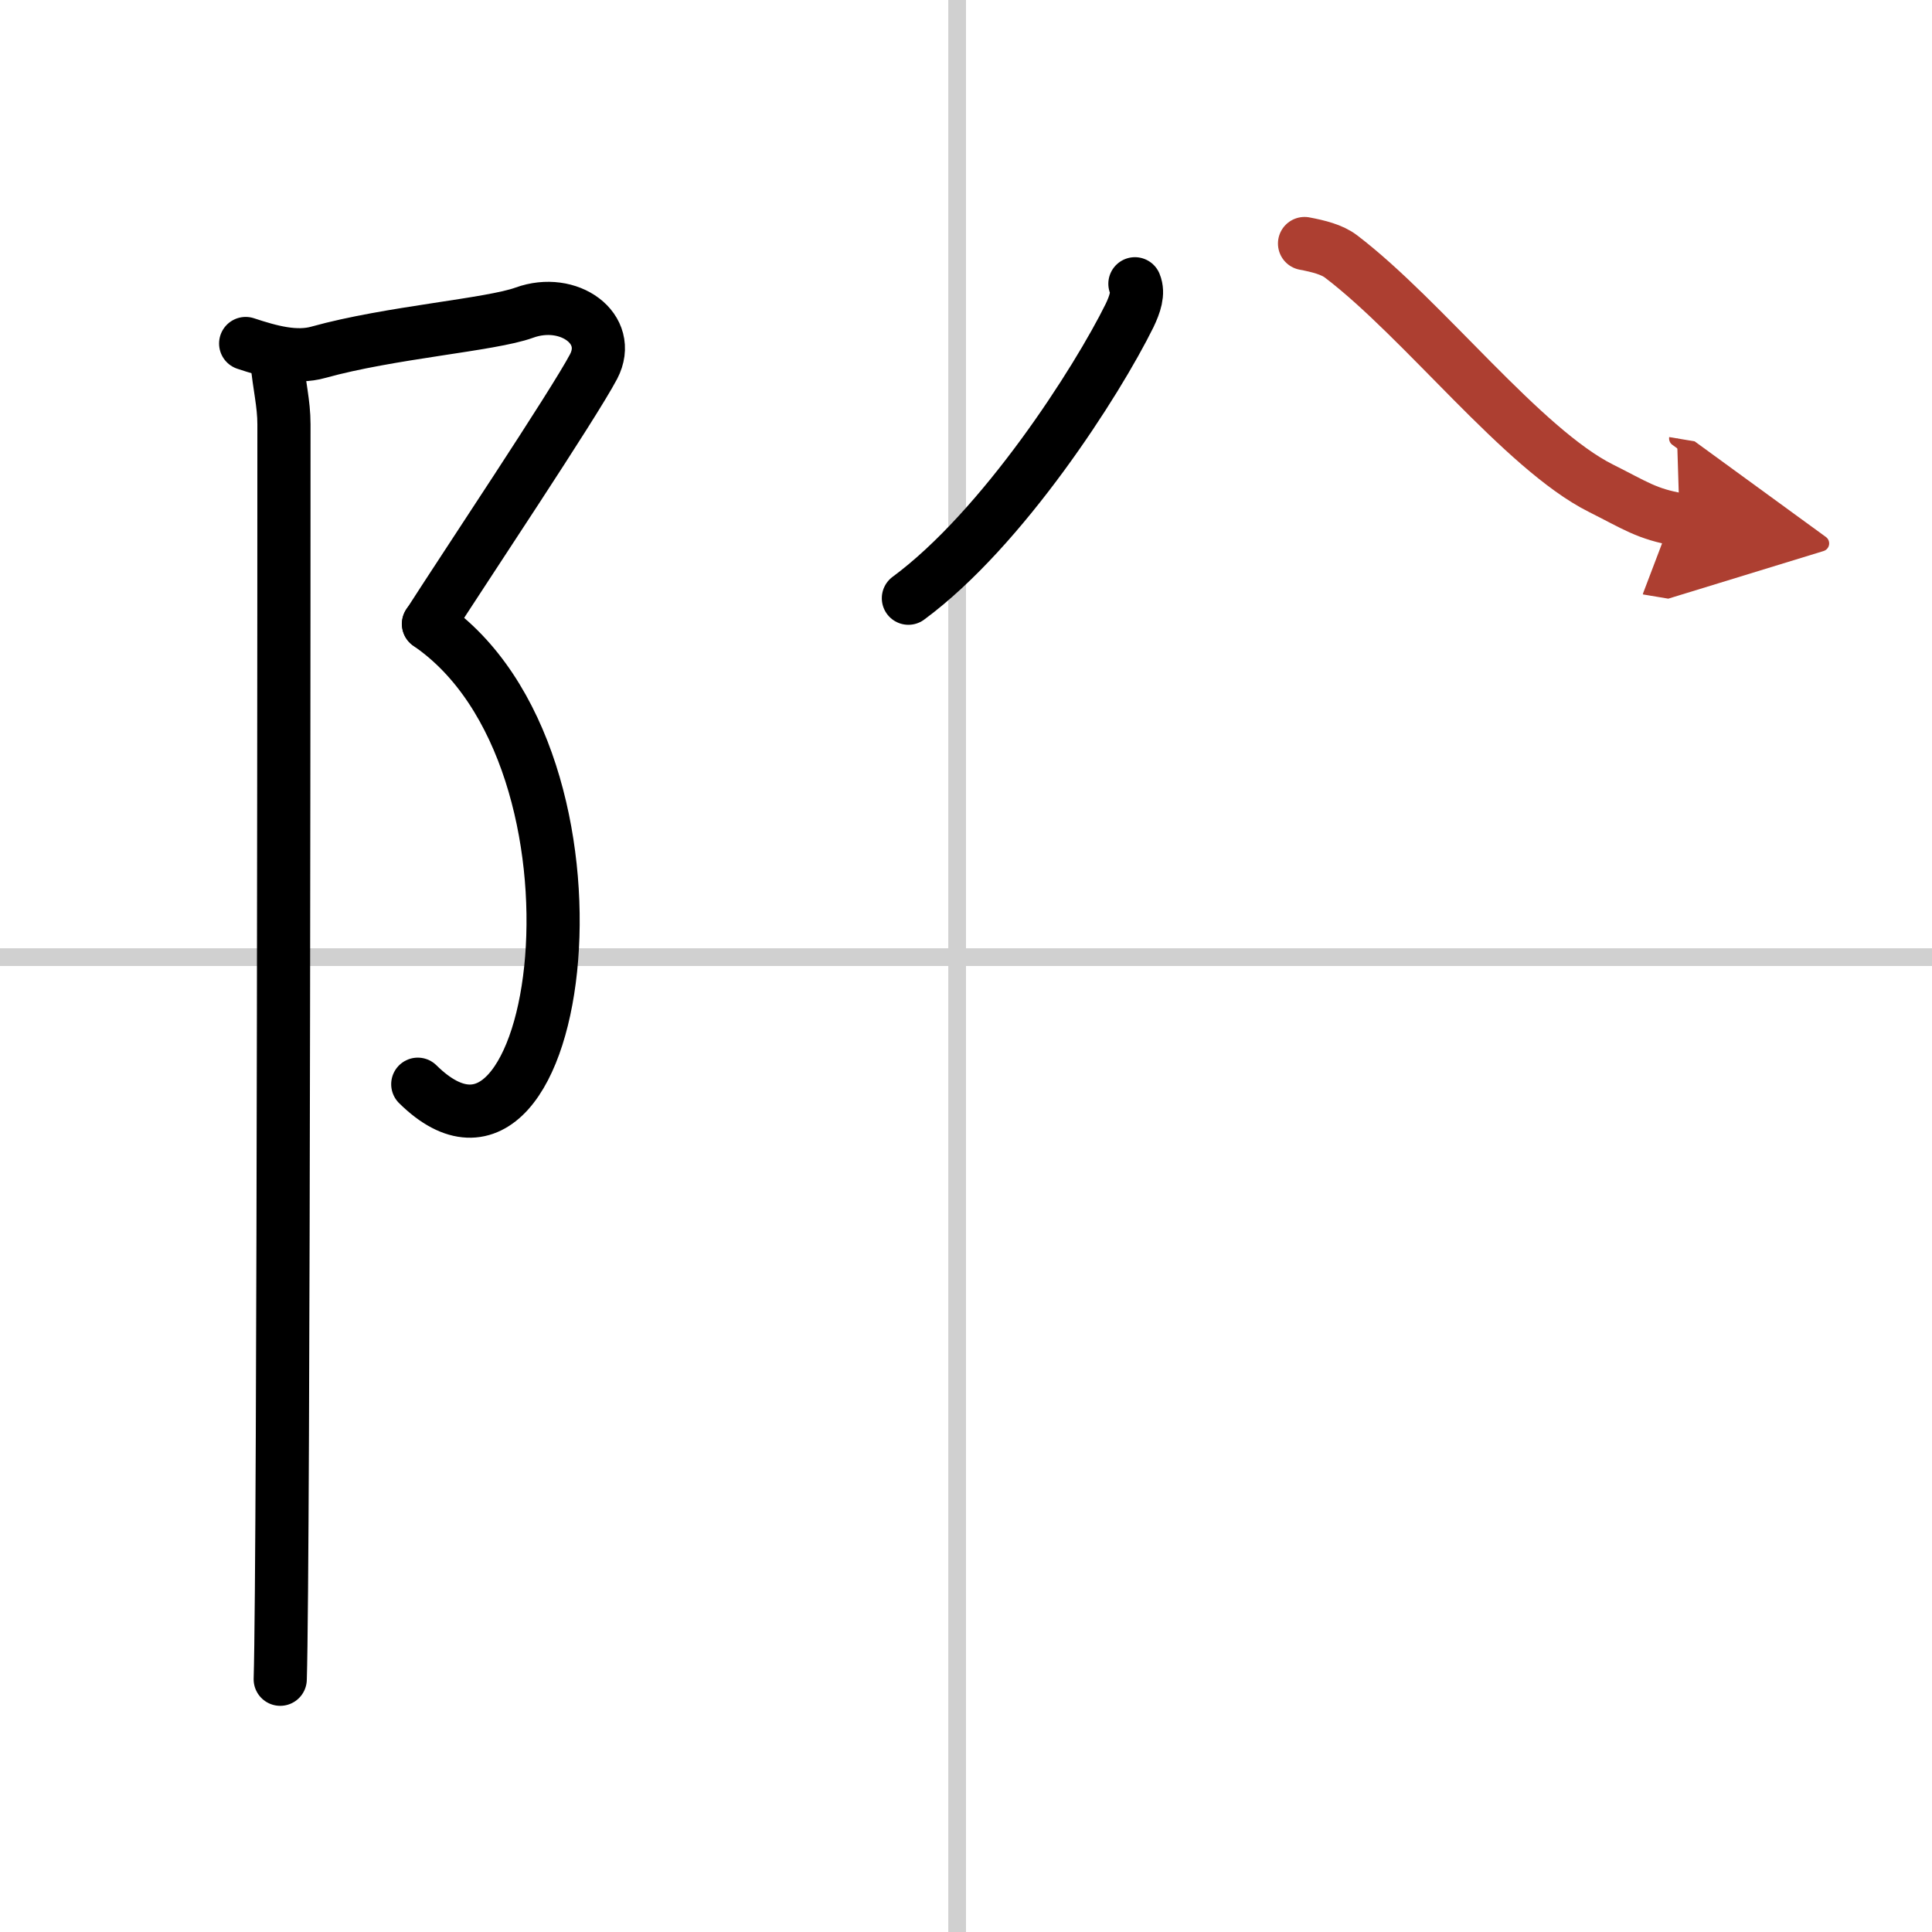 <svg width="400" height="400" viewBox="0 0 109 109" xmlns="http://www.w3.org/2000/svg"><defs><marker id="a" markerWidth="4" orient="auto" refX="1" refY="5" viewBox="0 0 10 10"><polyline points="0 0 10 5 0 10 1 5" fill="#ad3f31" stroke="#ad3f31"/></marker></defs><g fill="none" stroke="#000" stroke-linecap="round" stroke-linejoin="round" stroke-width="3"><rect width="100%" height="100%" fill="#fff" stroke="#fff"/><line x1="54" x2="54" y2="109" stroke="#d0d0d0" stroke-width="1"/><line x2="109" y1="54" y2="54" stroke="#d0d0d0" stroke-width="1"/><path d="m13.86 19.38c1.39 0.46 2.83 0.86 4.12 0.49 4.02-1.12 9.71-1.54 11.6-2.23 2.51-0.91 5.02 0.91 3.91 3.04-1.12 2.13-7.36 11.47-9.31 14.52"/><path d="m24.17 35.2c11.16 7.61 7.58 34.05-0.6 25.97"/><path d="m15.63 20.41c0.12 1.34 0.39 2.34 0.39 3.53 0 1.11 0 64.01-0.21 70.8"/><path d="m64.03 16.01c0.22 0.53 0 1.16-0.3 1.79-1.83 3.71-7.13 12-12.48 15.95"/><path d="m73.6 13.74c0.79 0.15 1.55 0.34 2.06 0.73 4.65 3.54 10.25 10.87 14.67 13.08 1.9 0.95 2.58 1.46 4.43 1.77" marker-end="url(#a)" stroke="#ad3f31"/></g></svg>
